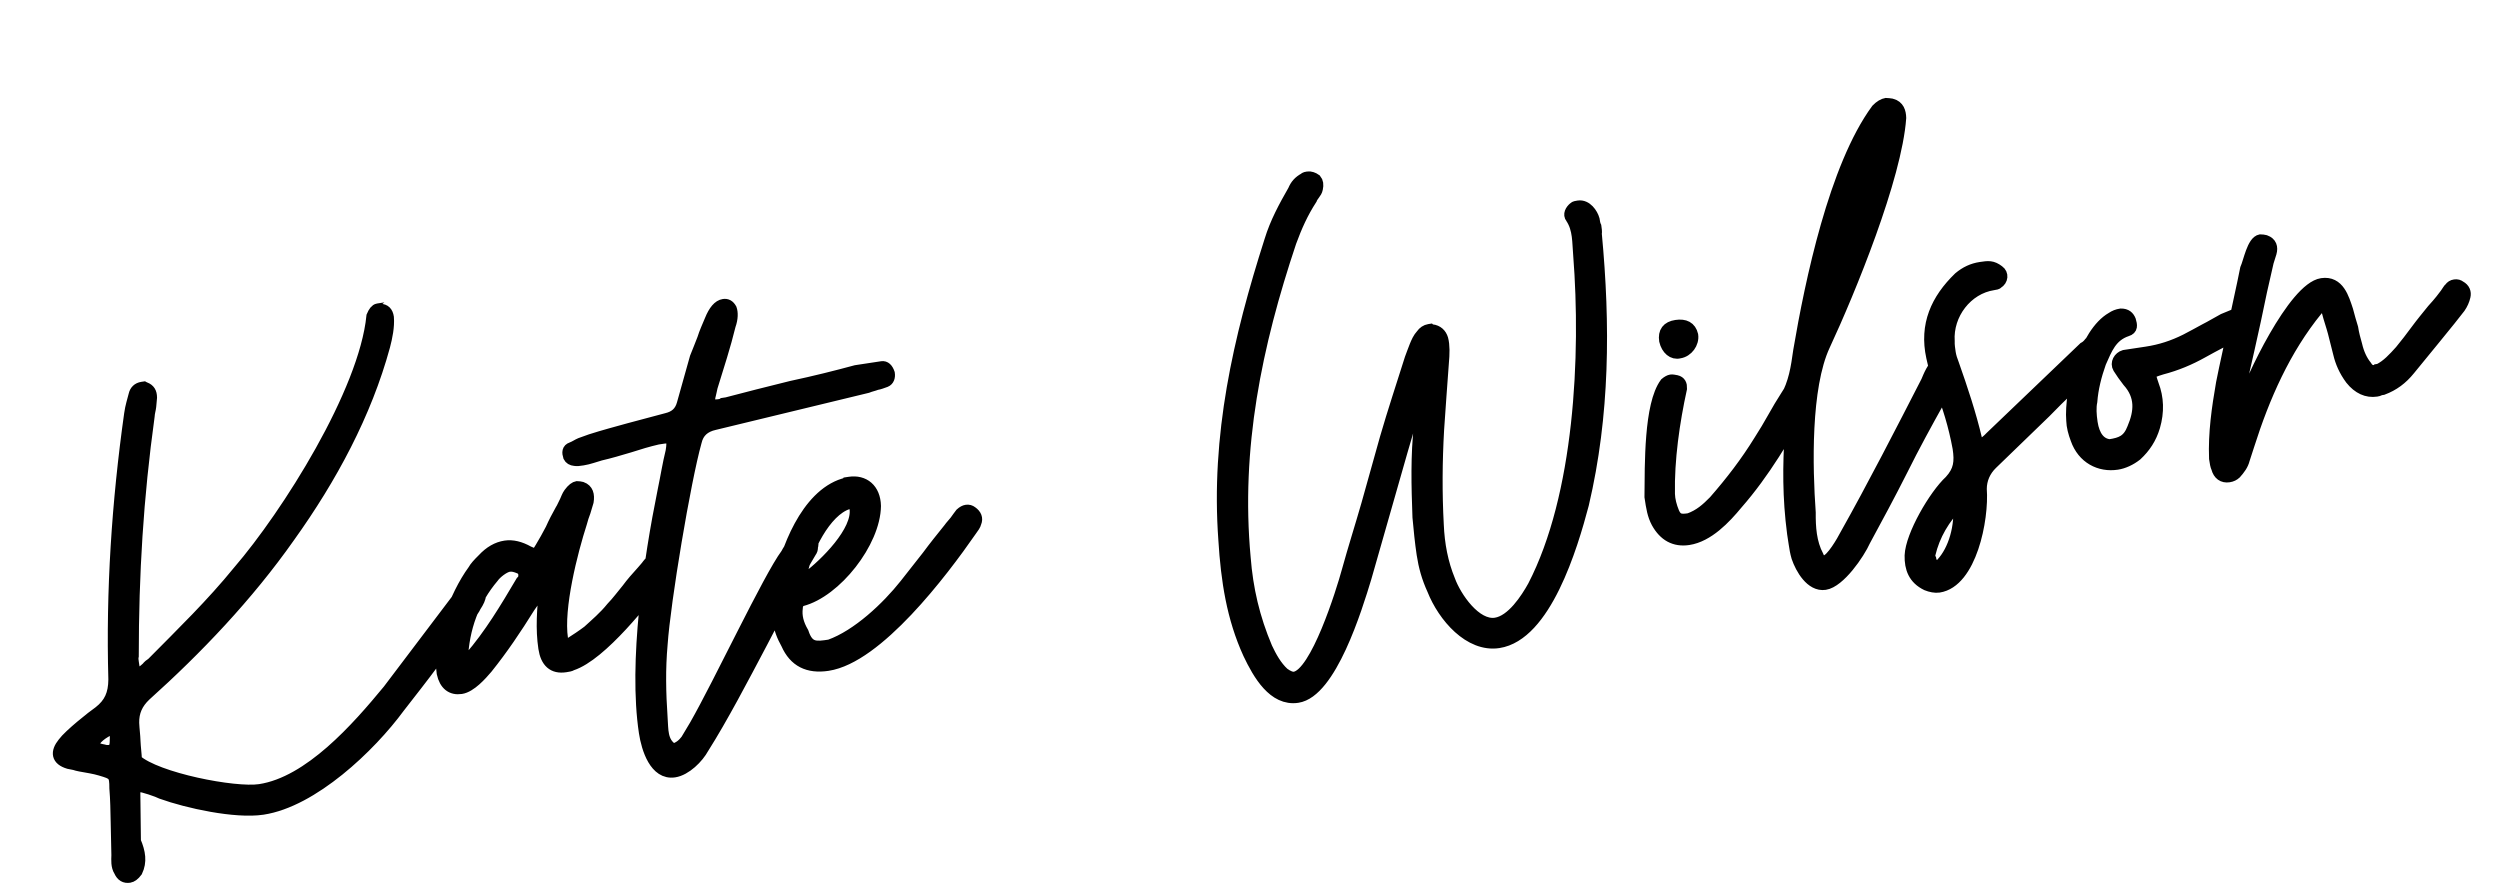 <svg width="1916" height="678" viewBox="0 0 1916 678" fill="none" xmlns="http://www.w3.org/2000/svg">
<path d="M1485.95 449.602C1510.25 445.925 1519.96 398.144 1518.1 374.701C1518.12 367.357 1521.06 360.696 1526.47 355.357L1567.36 315.842C1579.58 303.263 1591.96 291.784 1605.28 279.039C1608.73 275.69 1611.62 272.43 1612.86 269.42C1615.21 266.243 1614.23 263.56 1610.5 261.305C1609.23 260.368 1608.04 259.982 1606.39 260.232C1604.73 260.482 1603.16 261.284 1601.67 262.644C1600.26 264.55 1598.77 265.904 1597.2 266.706L1525.66 335.149C1523.71 337.138 1521.2 339.211 1518.14 341.373C1516.06 338.862 1514.71 337.373 1514.62 336.821C1509.96 317.196 1503.72 298.368 1496.84 279.076C1495.87 276.399 1494.82 273.17 1494.4 270.409C1493.98 267.649 1493.48 264.336 1493.62 261.493C1492.18 240.81 1507.26 221.019 1527.69 217.925C1529.34 217.675 1530.45 217.508 1530.91 216.873C1534.53 214.633 1534.97 210.05 1531.78 207.706C1526.7 203.956 1523.94 204.373 1517.87 205.295C1511.79 206.211 1506.52 208.706 1501.5 212.857C1484.27 229.586 1475.35 249.008 1480.76 273.607C1482.4 280.701 1484.04 287.795 1486.78 294.722C1493.24 311.253 1497.79 326.378 1500.94 343.409C1502.52 353.899 1501.87 360.779 1494.59 368.659C1482.68 379.498 1464.77 410.451 1464.27 425.774C1464.03 435.414 1466.95 443.446 1476.7 448.18C1479.71 449.42 1483.19 450.024 1485.95 449.602ZM1484.72 433.977C1483.06 434.227 1482.43 433.758 1481.7 432.737C1480.43 431.8 1479.63 430.227 1479.38 428.571C1478.66 427.55 1478.49 426.446 1478.79 424.706C1482.22 410.065 1489.86 397.05 1501.13 385.743C1503.26 403.493 1497.57 421.862 1488.33 431.737C1487.39 433.008 1486.37 433.727 1484.72 433.977Z" fill="black"/>
<path d="M1622.51 355.502C1627.47 354.752 1632.75 352.257 1637.3 348.747C1643.72 342.69 1648.32 335.778 1650.93 326.914C1654.32 315.669 1653.83 305.013 1650.04 294.856C1646.96 285.721 1646.41 285.804 1656.65 282.559C1668.07 279.7 1678.15 275.351 1688.05 269.893C1697.41 264.523 1707.4 259.622 1717.3 254.169C1722.02 251.763 1722.62 248.283 1720.38 244.669C1718.3 242.158 1715.29 240.919 1712.53 241.335L1704.03 244.882C1699.31 247.294 1694.68 250.252 1689.96 252.664C1685.24 255.07 1680.05 258.117 1675.34 260.523C1665.35 265.424 1655.66 268.585 1645.17 270.174L1628.05 272.768C1624.27 273.903 1621.54 278.273 1623.79 281.882C1626.03 285.497 1628.18 288.559 1630.98 292.091C1641.18 303.539 1640.18 315.549 1634.76 328.231C1631.13 337.82 1625.77 339.757 1616.93 341.096C1609.51 340.528 1604.64 334.486 1603.05 323.997C1602.13 317.924 1601.84 312.315 1602.83 307.648C1603.62 297.929 1606.06 287.955 1609.62 277.82C1614.27 267.513 1617.81 257.372 1630.18 253.242C1633.96 252.106 1633.54 249.341 1632.41 245.559C1631.43 242.882 1629.44 240.929 1625.5 240.96C1622.74 241.377 1620.61 242.263 1618.57 243.705C1598.29 255.247 1586.34 299.414 1588.11 322.304C1588.22 326.804 1589.53 331.69 1591.39 336.492C1596.41 350.981 1609.26 357.507 1622.51 355.502Z" fill="black"/>
<path d="M1708.12 365.132C1710.33 364.799 1711.9 363.997 1713.39 362.642C1716.28 359.377 1718.63 356.2 1719.7 352.085C1720.85 348.517 1722.01 344.955 1723.16 341.392C1735.01 304.017 1750.98 267.71 1775.76 237.413C1776.7 236.142 1777.72 235.418 1779.38 235.168C1781.03 234.918 1782.94 236.325 1783.91 239.002C1785.3 244.439 1787.24 249.793 1788.54 254.679C1789.93 260.116 1791.32 265.554 1792.71 270.991C1794.26 277.533 1796.92 283.908 1801.87 290.502C1807.46 297.564 1814.12 300.512 1821.3 299.424C1821.85 299.34 1822.96 299.174 1823.98 298.455C1824.53 298.372 1825.63 298.2 1826.19 298.116C1834.22 295.21 1840.81 290.257 1846.51 283.179C1851.75 276.736 1879.9 242.543 1885.05 235.549C1886.93 233.007 1888.16 229.997 1888.85 227.064C1889.54 224.137 1888.57 221.46 1885.47 219.668C1884.2 218.736 1883.01 218.351 1881.36 218.601C1879.7 218.851 1878.68 219.569 1877.74 220.84C1876.72 221.559 1875.87 223.382 1874.46 225.293C1873.06 227.2 1869.77 231.648 1864.46 237.538C1860.15 242.705 1855.85 247.877 1852.11 252.965C1847.89 258.684 1844.14 263.773 1839.84 268.939C1834.52 274.83 1829.66 280.08 1823.37 283.293C1822.82 283.377 1822.27 283.46 1822.27 283.46C1821.8 284.095 1821.25 284.179 1820.7 284.262C1817.38 284.767 1814.93 283.444 1813.4 280.851C1809.89 276.299 1807.4 271.028 1805.84 264.486C1804.62 260.153 1803.4 255.819 1802.73 251.403C1801.51 247.069 1800.29 242.736 1798.99 237.851C1795.91 228.715 1792.24 215.71 1779.54 217.637C1758.01 220.898 1725.11 290.83 1718.57 311.023C1716.33 307.408 1715.27 304.179 1716.43 300.616C1717.03 297.137 1717.63 293.658 1718.23 290.179C1721.66 275.538 1725.01 260.345 1728.36 245.153C1731.24 230.595 1734.59 215.403 1738.02 200.767L1740.33 193.637C1741.4 189.523 1740.35 186.293 1736.15 184.668C1734.41 184.366 1733.22 183.981 1732.66 184.069C1726.59 184.986 1723.88 200.648 1721.32 206.116C1718.44 220.674 1715.01 235.314 1712.13 249.872C1709.25 264.424 1705.82 279.064 1702.94 293.622C1699.63 312.762 1696.86 331.819 1697.58 351.481C1698.08 354.793 1698.41 357.002 1699.22 358.575C1700.52 363.46 1703.7 365.804 1708.12 365.132Z" fill="black"/>
<path d="M1442.45 113.984C1440.73 113.557 1439.57 113.182 1439.03 113.26C1437.28 113.526 1435.93 115.526 1434.18 118.547C1422.97 145.62 1414.16 173.016 1407.75 201.703C1406.78 206.26 1406.83 210.25 1408.96 213.375C1408.86 212.703 1408.86 212.703 1409.4 212.62C1409.4 212.62 1409.4 212.62 1409.5 213.292C1416.91 191.213 1424.24 168.588 1432.13 146.021L1442.45 113.984ZM1442.45 113.984C1441.81 113.396 1441.73 112.854 1441.65 112.318C1441.73 112.854 1441.73 112.854 1442.35 113.312L1442.45 113.984ZM99.182 672.026C100.797 671.781 102.792 670.38 104.734 667.74C108.188 660.464 107.104 653.318 103.464 644.766L103.021 608.156C103.052 604.703 104.427 602.839 106.719 602.495C108.875 602.167 121.385 606.479 123.943 607.886C143.63 614.969 180.427 623.047 201.323 619.886C239.474 614.11 283.49 572.417 305.891 541.865C314.896 530.297 323.922 518.865 332.844 506.755C341.172 495.292 350.177 483.724 359.203 472.292C361.604 469.031 363.432 466.547 364.245 464.63C368.854 457.729 369.281 453.25 365.453 449.833C364.078 448.938 362.917 448.563 361.839 448.724C359.141 449.136 356.099 451.802 352.781 456.302L297.745 529.031C273.865 558.021 237.287 599.682 199.141 605.459C179.865 608.38 119.896 596.636 104.255 582.594C104.042 577.526 103.365 573.078 103.151 568.011C103.016 563.479 102.365 559.167 102.146 554.094C101.958 545.573 104.948 538.917 111.339 532.849C150.667 497.521 189.719 456.724 221.714 411.198C253.922 366.198 280.391 316.958 294.474 265.188C296.307 258.151 297.901 250.464 297.354 243.24C296.766 239.328 294.818 237.417 291.505 237.37C290.828 237.469 290.828 237.469 290.75 236.932C290.208 237.016 290.208 237.016 289.667 237.094C288.052 237.339 286.677 239.203 285.354 242.297C279.578 300.672 220.281 394.458 182.87 437.901C162.411 463.063 139.688 485.12 116.724 508.313C115.208 509.235 113.62 510.578 112.708 511.818C111.25 513.141 109.797 514.464 108.125 515.271C107.667 515.891 107.13 515.974 106.589 516.052C104.432 516.38 103.057 515.485 102.729 513.328C102.484 511.714 102.141 509.422 101.896 507.802C101.651 506.182 101.385 504.432 101.813 502.714C101.828 439.969 105.365 381.38 113.984 318.99C114.115 316.214 114.979 313.74 115.193 311.5C115.406 309.261 115.599 306.886 115.813 304.646C115.76 300.656 114.354 298.662 111.255 297.339C110.719 297.422 110.719 297.422 110.099 296.964C109.557 297.047 109.557 297.047 109.021 297.125C105.651 297.636 103.755 299.719 103.089 302.578C102.063 306.729 100.443 311.526 99.662 317.297C90.162 384.787 85.677 452.62 87.578 520.724C87.5 532.042 84.188 539.302 76.047 545.636C70.927 549.172 53.323 563.141 48.635 569.505C42.948 576.573 43.781 582.099 52.599 584.766C54.297 585.057 55.594 585.412 57.292 585.709C58.453 586.084 59.609 586.459 61.312 586.755C66.562 587.75 72.339 588.531 77.109 590.016C87.219 593.037 88.38 593.412 88.354 604.172C89.062 612.474 89.193 621.557 89.359 629.943C89.547 638.464 89.714 646.849 89.901 655.37C89.802 659.245 89.396 663.86 91.74 667.5C93.412 671.25 95.812 672.537 99.182 672.026ZM84.547 575.375C82.255 575.724 80.557 575.427 79.396 575.052C77.698 574.761 76.401 574.401 75.24 574.026C73.521 573.599 72.281 572.682 70.448 572.406C72.276 565.375 78.995 561.464 85.271 558.307C89.771 561.625 88.562 564.563 88.615 568.552C88.537 572.568 87.245 574.969 84.547 575.375ZM353.365 527.365C360.641 526.266 368.761 517.037 373.094 511.969C385.042 497.063 395.172 482.011 405.599 465.266C406.948 463.271 408.917 460.766 410.188 458.229C411.479 455.828 414.063 453.781 417.594 451.589C416.063 466.99 414.875 481.927 417.12 496.755C418.714 507.266 424 512.12 433.302 510.714C435.594 510.365 437.208 510.12 438.208 509.417C460.802 502 494.438 459.125 508.047 440.651C508.505 440.031 509.422 438.792 509.88 438.172C510.333 437.547 510.235 436.875 510.828 436.234C511.333 432.297 510.365 429.547 507.292 428.359C506.047 427.443 504.886 427.068 503.271 427.313C502.594 427.412 502.141 428.037 500.604 428.818C499.146 430.141 497.557 431.484 496.646 432.729C495.292 434.724 493.839 436.047 492.328 437.932C488.068 442.573 484.193 447.021 480.875 451.526C477.016 456.104 473.38 461.208 468.964 465.74C463.276 472.802 456.667 478.354 450.74 483.802C446.156 487.255 441.516 490.302 436.99 493.193C436.401 493.833 435.859 493.917 434.781 494.078C432.625 494.406 431.302 492.953 430.792 489.583C427.198 465.854 438.214 422.958 445.432 400.495C446.219 397.479 446.969 395.156 448.156 392.083C448.912 389.761 449.641 387.307 450.448 384.427C451.307 379.193 450.177 375.365 445.943 373.802C444.24 373.511 443.083 373.13 442.542 373.214C440.792 373.479 438.797 374.886 436.396 378.146C435.021 380.005 434.271 382.328 433.438 384.109C432.031 386.662 431.281 388.984 429.927 390.979C427.208 395.807 424.646 400.745 422.49 405.62C419.927 410.557 417.214 415.386 414.568 419.781C412.708 422.958 411.333 424.823 410.255 424.984C409.714 425.068 407.802 424.255 404.839 422.912C398.656 419.432 392.787 417.979 387.255 418.818C381.193 419.734 375.474 422.943 370.141 428.714C366.662 432.136 364.292 434.703 362.886 437.261C348.948 456.328 335.537 491.594 339.208 515.86C341.094 524.672 346.219 528.448 353.365 527.365ZM355.328 506.662C355.25 506.12 355.25 506.12 354.708 506.203L354.089 505.745C354.943 481.349 363 459.859 377.854 442.302C380.12 439.063 386.151 434.287 390.063 433.698C392.896 433.266 395.214 434.021 398.156 435.229C401.25 436.552 402.198 439.167 401.63 442.703C401.333 444.401 400.339 445.104 399.745 445.745C387.672 466.188 375.464 486.651 360.073 504.287C359.156 505.531 357.62 506.313 355.328 506.662ZM516.771 591.287C525.537 589.964 534.865 580.552 538.854 573.193C553.427 550.162 569.141 520.068 583.719 492.49C595.906 469.13 612.13 437.854 621.182 422.974C622.099 421.729 622.474 420.568 622.287 419.359C623.417 415.875 622.448 413.125 619.427 411.38C617.729 411.083 616.432 410.729 615.354 410.891C614.813 410.974 614.813 410.974 614.276 411.057C613.818 411.677 613.818 411.677 613.276 411.761C610.61 413.266 608.698 415.208 607.349 417.208C605.922 419.63 604.089 422.115 602.818 424.651C589.188 442.984 551.568 523.281 532.807 556.042C530.625 559.823 528.281 563.485 526.094 567.261C523.672 570.386 520.787 573.167 515.88 574.464C506.656 569.104 507.844 558.719 507.136 550.417C505.813 530.761 505.432 512.755 507.125 493.88C509.412 460.719 524.839 368.615 533.245 338.521C534.995 330.948 539.875 326.761 547.609 325.037L664.667 296.698C667.396 295.594 669.552 295.271 671.761 294.38C673.917 294.057 675.995 293.188 678.74 292.224C680.818 291.354 681.703 289.016 681.276 286.188C680.031 282.51 678.146 281.005 675.99 281.333L662.646 283.354L656.042 284.354C640.938 288.432 624.604 292.557 606.568 296.396C588.479 300.787 572.297 305.031 557.042 308.995C556.5 309.078 555.422 309.24 554.208 309.422C553.214 310.125 552.136 310.287 551.057 310.453C548.766 310.797 546.526 310.589 543.75 310.453C543.318 307.625 543.453 304.849 544.182 302.391C544.479 300.693 545.229 298.37 545.5 296.537C550.401 280.63 555.495 265.104 559.318 249.354C561.261 243.958 561.125 239.432 560.177 236.818C558.672 234.146 556.891 233.313 554.599 233.662C550.823 234.234 547.422 238.193 544.516 245.391C542.495 250.25 540.313 254.99 538.833 259.766C536.807 264.625 535.193 269.417 533.146 274.141L523.208 309.568C521.427 316.042 517.406 319.547 510.886 321.083C501.615 323.594 491.802 326.182 482.125 328.75C472.333 331.474 462.521 334.063 452.787 337.188C450.177 338.136 447.427 339.104 444.813 340.052C442.734 340.917 440.63 342.479 438.016 343.427C435.266 344.391 435.052 346.63 436.099 349.922C436.886 351.458 438.261 352.349 440.5 352.563C442.198 352.859 443.818 352.615 446.646 352.182C451.094 351.511 455.922 349.677 460.151 348.484C467.349 346.844 474.87 344.599 482.391 342.359C489.484 340.042 497.005 337.802 504.068 336.182L508.521 335.51C515.125 334.51 516.094 337.255 514.641 345.891C512.162 355.917 510.792 365.089 508.474 376.193C497.807 428.688 486.073 507.823 494.172 561.339C496.094 574.011 502.349 593.474 516.771 591.287ZM634.344 509.641C672.36 503.886 721.792 438.766 744.084 406.568C745.912 404.089 747.287 402.224 747.693 400.37C748.906 397.427 747.938 394.677 744.698 392.412C743.453 391.495 742.297 391.12 740.677 391.365C739.464 391.547 737.927 392.333 736.474 393.656C735.099 395.521 733.594 397.401 732.24 399.401C730.87 401.26 728.823 403.229 727.469 405.224C721.781 412.292 716.094 419.354 710.948 426.339C705.261 433.406 699.521 441.031 693.834 448.099C680.057 465.49 657.391 486.99 635.938 494.646C625.422 496.24 619.354 497.156 615.281 484.813C611.365 478.099 609.912 472.115 610.745 465.781C610.854 462.87 612.229 461.005 614.302 460.141C640.448 453.422 670.292 415.537 670.636 387.766C670.333 374.849 662.026 368.25 650.974 369.922C650.432 370.005 649.354 370.167 648.818 370.25C648.224 370.891 647.146 371.052 646.604 371.135C618.026 380.016 602.297 421.833 596.932 449.255C595.886 457.828 594.917 465.974 596.865 475.193C597.24 481.339 599.86 487.698 603.068 493.417C608.948 506.734 619.38 511.906 634.344 509.641ZM619.073 442.458C618.615 443.078 617.318 442.724 615.62 442.427C615.078 442.51 614.375 441.516 614.13 439.896C617.604 421.859 632.162 391.385 649.927 385.802C652.677 384.833 654.459 385.667 655.589 389.495C658.266 407.151 632.198 432.609 619.073 442.458ZM994.417 534.135C1019.76 530.302 1039.45 466.37 1046.62 442.672L1074.29 345.818C1077.62 334.146 1081.02 322.875 1085.52 307.99C1089.61 315.917 1089.08 320.552 1088.19 325.646C1085.56 349.214 1086.16 372.286 1087.05 396.422C1087.94 405.937 1088.83 415.458 1090.24 424.76C1091.67 434.193 1094.07 442.792 1098.2 451.823C1106.45 472.635 1126.33 495.547 1148.44 492.203C1184.29 486.771 1204.55 419.307 1213.22 386.417C1229.33 317.932 1229.64 248.937 1223.1 179.328C1223.39 177.63 1223.05 175.338 1222.8 173.719C1222.02 172.182 1221.67 169.891 1221.43 168.271C1220.21 163.906 1215.76 157.271 1209.69 158.193C1208.08 158.437 1207 158.599 1206.41 159.24C1203.95 161.266 1202.22 164.422 1204.25 166.875C1210.13 175.635 1209.35 185.958 1210.22 195.344C1216.25 272.479 1211.15 379.979 1175.3 449.25C1169.89 459.031 1158.94 475.995 1146.27 477.911C1130.77 480.26 1115.51 457.75 1110.79 444.813C1105.33 431.573 1102.61 417.234 1101.98 402.156C1100.68 378.089 1100.84 353.656 1102.24 329.177C1103.56 311.464 1104.52 295.047 1105.86 278.432C1106.54 271.026 1106.68 264.661 1105.4 259.891C1104.27 256.062 1101.55 253.578 1097.48 253.089C1096.94 253.172 1096.94 253.172 1096.32 252.714C1095.78 252.797 1095.78 252.797 1095.24 252.88C1093.08 253.203 1090.95 254.63 1089.6 256.625C1087.23 259.193 1085.91 262.286 1084.7 265.229C1083.49 268.172 1082.25 271.807 1081.06 274.88C1074.54 295.589 1068 315.193 1062.02 335.818C1057.3 352.938 1052.51 369.526 1047.79 386.646C1042.92 403.656 1037.58 420.323 1032.86 437.443C1028.53 453.406 1008.76 516.797 992.172 519.307C989.881 519.656 986.938 518.448 983.683 516.042C977.907 510.714 973.917 503.458 970.657 496.505C960.995 473.698 955.818 451.318 953.974 427.328C946.214 343.286 962.563 264.557 989.047 185.396C993.443 173.422 998.078 163.068 1004.9 152.521C1005.27 151.359 1006.3 149.964 1007.21 148.724C1008.13 147.479 1009.04 146.24 1009.34 144.542C1009.99 141.547 1009.66 139.391 1008.32 137.797C1006.45 136.427 1004.14 135.672 1002.38 135.937C1001.3 136.104 1000.22 136.266 999.771 136.885C995.563 139.177 993.214 141.88 991.495 146C984.407 158.38 977.724 170.698 973.578 184.286C949.433 259.786 932.412 334.068 938.302 413.979C940.198 444.719 944.547 473.432 957.12 500.901C964.615 516.724 976.219 536.891 994.417 534.135ZM1294.04 413.208C1309 410.943 1322.07 397.104 1331.16 386.073C1352.32 361.911 1368.06 334.708 1383.58 306.984C1384.95 305.125 1385.9 303.187 1386.03 300.411C1386.14 297.495 1385.28 295.422 1382.74 294.151C1381.47 293.099 1380.32 292.724 1378.7 292.969C1377.48 293.156 1376.49 293.854 1376.03 294.479C1373.68 297.177 1371.18 299.76 1369.45 302.922C1365.76 308.583 1362.15 314.781 1359.1 320.208C1355.95 325.786 1352.34 331.984 1348.65 337.646C1338.24 354.526 1326.95 369.198 1313.91 384.135C1308.05 390.125 1302.58 394.953 1294.6 397.818C1288.54 398.734 1285.08 398.703 1282.55 392.885C1280.58 388.078 1279.29 383.172 1279.15 378.646C1278.6 352.25 1282.78 323.349 1288.4 297.677C1288.52 294.766 1287.65 292.693 1284.79 292.021C1282.95 291.745 1281.8 291.37 1280.71 291.536C1279.64 291.698 1278.1 292.484 1276.51 293.828C1264.39 310.276 1265.1 355.953 1264.86 380.807C1266.13 389.167 1266.96 394.693 1270.04 400.432C1275.54 410.354 1283.52 414.797 1294.04 413.208ZM1287.13 270.156C1293.2 269.234 1297.89 262.875 1296.97 256.807C1295.51 250.823 1291.19 248.719 1284.59 249.719C1277.98 250.719 1275.1 254.464 1276.1 261.068C1277.64 267.594 1282.22 271.448 1287.13 270.156ZM1398.64 447.562C1409.69 445.891 1424.52 424.479 1429.15 414.12C1438.42 397 1448.12 379.12 1457.66 360.167C1466.75 341.828 1476.58 323.932 1485.91 307.213C1487.95 302.489 1490.57 296.99 1492.05 292.219C1493.42 290.354 1493.61 287.979 1493.21 285.286C1493.45 282.354 1492.45 280.297 1489.59 279.625C1487.89 279.333 1486.6 278.979 1485.52 279.141C1481.75 279.713 1478.08 289.229 1476.76 292.328C1457.6 329.698 1435.34 373.057 1414.48 410.141C1412.25 414.474 1403.87 429.26 1398.88 430.016C1396.05 430.443 1394.18 429.068 1393.21 426.318C1387.63 415.859 1386.96 404.104 1387.04 392.781C1384.57 358.271 1383.13 296.849 1398.11 264.661C1417.68 222.672 1453.1 136.088 1456.39 90.365C1456.25 85.833 1455.04 81.469 1449.72 80.068C1447.48 79.854 1446.33 79.479 1445.79 79.557C1443.5 79.906 1440.96 81.396 1438.46 83.979C1406.22 127.885 1387.83 215.885 1378.86 268.677C1377.01 281.922 1375.31 293.484 1368.68 305.245C1366.73 307.88 1365.6 311.359 1368.19 313.865C1374.1 319.177 1372.94 326.109 1372.24 332.422C1370.84 356.901 1370.45 380.677 1374.17 408.932C1374.42 410.552 1374.85 413.38 1375.34 416.615C1375.85 419.984 1376.34 423.224 1377.47 427.052C1380.43 435.703 1388.13 449.156 1398.64 447.562ZM1485.91 449.651C1510.31 445.958 1519.9 398.177 1518.14 374.724C1518.14 367.417 1521.11 360.625 1526.52 355.391L1567.42 315.828C1579.57 303.234 1591.92 291.849 1605.29 279.073C1608.77 275.646 1611.59 272.463 1612.92 269.364C1615.2 266.26 1614.23 263.51 1610.46 261.328C1609.22 260.411 1608.06 260.036 1606.44 260.281C1604.69 260.547 1603.15 261.328 1601.7 262.651C1600.32 264.516 1598.73 265.859 1597.2 266.646L1525.66 335.115C1523.77 337.193 1521.18 339.24 1518.19 341.349C1516.03 338.917 1514.69 337.328 1514.6 336.786C1509.98 317.219 1503.68 298.318 1496.9 279.073C1495.8 276.344 1494.77 273.187 1494.34 270.359C1493.93 267.661 1493.42 264.292 1493.55 261.516C1492.2 240.76 1507.27 220.969 1527.63 217.885C1529.38 217.62 1530.46 217.453 1530.92 216.833C1534.58 214.625 1534.98 210.016 1531.75 207.745C1526.76 203.953 1523.93 204.38 1517.86 205.297C1511.8 206.219 1506.51 208.672 1501.5 212.88C1484.3 229.547 1475.38 248.958 1480.78 273.656C1482.4 280.719 1484.02 287.781 1486.72 294.677C1493.22 311.208 1497.86 326.365 1500.99 343.401C1502.58 353.917 1501.83 360.786 1494.6 368.635C1482.74 379.531 1464.8 410.38 1464.23 425.771C1464.04 435.453 1466.91 443.432 1476.72 448.151C1479.66 449.359 1483.22 450.062 1485.91 449.651ZM1484.78 433.969C1483.03 434.234 1482.41 433.776 1481.7 432.776C1480.46 431.865 1479.66 430.193 1479.41 428.573C1478.71 427.578 1478.55 426.5 1478.82 424.667C1482.27 410.078 1489.81 397.078 1501.19 385.703C1503.19 403.464 1497.56 421.828 1488.31 431.776C1487.39 433.021 1486.4 433.724 1484.78 433.969ZM1622.5 355.479C1627.48 354.724 1632.77 352.266 1637.33 348.682C1643.73 342.745 1648.34 335.844 1650.99 326.896C1654.25 315.646 1653.87 304.948 1650.01 294.911C1646.96 285.724 1646.42 285.802 1656.69 282.594C1668.1 279.625 1678.21 275.338 1688 269.859C1697.4 264.573 1707.4 259.609 1717.32 254.109C1722.07 251.734 1722.66 248.338 1720.45 244.672C1718.27 242.109 1715.32 240.901 1712.5 241.328L1704.06 244.812C1699.34 247.318 1694.68 250.229 1689.93 252.604C1685.21 255.109 1680.01 258.104 1675.27 260.479C1665.4 265.417 1655.67 268.547 1645.15 270.141L1628.03 272.729C1624.2 273.864 1621.56 278.26 1623.77 281.927C1625.96 285.453 1628.22 288.557 1630.97 292.141C1641.25 303.547 1640.17 315.568 1634.78 328.245C1631.12 337.76 1625.78 339.812 1616.88 341.161C1609.47 340.49 1604.7 334.453 1603.1 323.937C1602.19 317.875 1601.89 312.266 1602.85 307.708C1603.58 297.943 1606.06 287.917 1609.64 277.859C1614.28 267.505 1617.84 257.312 1630.18 253.239C1634.01 252.109 1633.58 249.276 1632.47 245.583C1631.37 242.854 1629.43 240.943 1625.43 240.995C1622.74 241.406 1620.66 242.271 1618.54 243.693C1598.23 255.318 1586.3 299.458 1588.11 322.349C1588.22 326.745 1589.52 331.651 1591.35 336.474C1596.45 351.01 1609.29 357.479 1622.5 355.479ZM1708.18 365.12C1710.34 364.792 1711.88 364.005 1713.33 362.682C1716.27 359.344 1718.69 356.219 1719.72 352.062C1720.85 348.583 1721.95 344.969 1723.2 341.333C1735.05 303.963 1750.95 267.771 1775.72 237.406C1776.64 236.167 1777.77 235.443 1779.39 235.198C1781 234.953 1783 236.307 1783.97 239.057C1785.34 244.5 1787.24 249.729 1788.53 254.635C1789.91 260.078 1791.28 265.526 1792.66 270.969C1794.2 277.495 1796.97 283.969 1801.83 290.542C1807.44 297.552 1814.1 300.542 1821.25 299.463C1821.92 299.359 1823 299.198 1823.99 298.495C1824.53 298.411 1825.61 298.25 1826.15 298.167C1834.24 295.151 1840.81 290.292 1846.5 283.229C1851.73 276.781 1879.92 242.588 1885.07 235.604C1886.88 232.989 1888.22 230.026 1888.88 227.031C1889.55 224.172 1888.58 221.422 1885.42 219.693C1884.18 218.781 1883.02 218.406 1881.4 218.651C1879.65 218.917 1878.65 219.614 1877.73 220.859C1876.74 221.562 1875.91 223.344 1874.42 225.359C1873.05 227.224 1869.73 231.724 1864.4 237.495C1860.22 242.677 1855.9 247.88 1852.13 253.005C1847.9 258.745 1844.1 263.734 1839.79 268.937C1834.47 274.844 1829.62 280.13 1823.34 283.286C1822.8 283.364 1822.27 283.448 1822.27 283.448C1821.81 284.068 1821.27 284.151 1820.73 284.234C1817.36 284.745 1814.96 283.453 1813.45 280.786C1809.89 276.359 1807.43 271.078 1805.87 264.422C1804.68 260.187 1803.46 255.823 1802.79 251.375C1801.44 247.026 1800.25 242.792 1798.96 237.891C1795.91 228.698 1792.29 215.729 1779.49 217.672C1758.05 220.917 1725.07 290.859 1718.6 311C1716.26 307.359 1715.23 304.203 1716.47 300.568C1717.06 297.172 1717.63 293.635 1718.22 290.239C1721.65 275.516 1725.01 260.391 1728.35 245.13C1731.26 230.625 1734.6 215.364 1738.05 200.781L1740.28 193.682C1741.44 189.51 1740.39 186.219 1736.16 184.656C1734.45 184.364 1733.16 184.005 1732.62 184.088C1726.56 185.005 1723.81 200.588 1721.33 206.068C1718.45 220.708 1715 235.292 1712.11 249.932C1709.21 264.437 1705.77 279.026 1702.88 293.667C1699.57 312.781 1696.8 331.818 1697.56 351.422C1698.07 354.792 1698.4 356.948 1699.2 358.62C1700.5 363.526 1703.73 365.792 1708.18 365.12Z" stroke="black" stroke-width="9.075"/>
<path d="M99.139 672.008C100.795 671.758 102.837 670.315 104.712 667.774C108.123 660.477 107.04 653.3 103.493 644.8L103.029 608.159C103.076 604.763 104.483 602.857 106.691 602.524C108.899 602.185 121.415 606.503 123.873 607.826C143.602 615.008 180.394 622.992 201.373 619.815C239.472 614.044 283.43 572.373 305.92 541.857C314.904 530.331 323.894 518.805 332.795 506.722C341.227 495.279 350.217 483.753 359.201 472.227C361.545 469.044 363.42 466.503 364.269 464.68C368.873 457.768 369.311 453.185 365.41 449.82C364.139 448.888 362.951 448.503 361.847 448.669C359.087 449.086 356.108 451.794 352.826 456.248L297.759 528.972C273.91 557.998 237.3 599.69 199.201 605.461C179.873 608.383 119.91 596.565 104.233 582.56C104.035 577.508 103.368 573.091 103.165 568.039C103.05 563.534 102.378 559.117 102.18 554.065C102.029 545.617 104.977 538.956 111.399 532.904C150.675 497.586 189.66 456.664 221.743 411.143C253.904 366.169 280.342 316.982 294.519 265.133C296.279 258.091 297.951 250.492 297.42 243.232C296.831 239.367 294.842 237.409 291.446 237.357C290.894 237.44 290.894 237.44 290.811 236.888C290.259 236.972 290.259 236.972 289.706 237.055C288.05 237.31 286.644 239.216 285.404 242.227C279.576 300.722 220.337 394.409 182.873 437.925C162.389 463.055 139.748 485.117 116.722 508.373C115.149 509.175 113.66 510.534 112.727 511.805C111.238 513.159 109.748 514.513 108.175 515.315C107.706 515.951 107.154 516.034 106.602 516.117C104.394 516.456 103.123 515.518 102.785 513.31C102.535 511.654 102.201 509.445 101.951 507.789C101.701 506.133 101.451 504.472 101.748 502.732C101.858 440.024 105.394 381.315 114.035 319.008C114.165 316.164 114.936 313.789 115.154 311.492C115.373 309.201 115.592 306.909 115.811 304.617C115.774 300.669 114.337 298.628 111.326 297.388C110.774 297.472 110.774 297.472 110.139 297.003C109.587 297.086 109.587 297.086 109.035 297.169C105.722 297.675 103.764 299.664 103.076 302.591C102.003 306.706 100.467 311.461 99.644 317.232C90.102 384.758 85.691 452.638 87.524 520.701C87.54 531.998 84.128 539.289 76.045 545.597C70.941 549.195 53.29 563.164 48.602 569.518C42.899 576.597 43.733 582.117 52.602 584.732C54.342 585.029 55.529 585.414 57.269 585.716C58.456 586.102 59.644 586.487 61.384 586.789C66.608 587.695 72.378 588.513 77.128 590.055C87.186 593.05 88.373 593.435 88.305 604.175C89.009 612.539 89.238 621.544 89.389 629.992C89.54 638.44 89.691 646.893 89.837 655.341C89.873 659.289 89.436 663.873 91.675 667.487C93.368 671.185 95.826 672.508 99.139 672.008ZM84.509 575.383C82.3 575.716 80.561 575.414 79.373 575.029C77.634 574.727 76.446 574.341 75.259 573.956C73.519 573.654 72.243 572.716 70.503 572.419C72.264 565.373 79.024 561.524 85.316 558.315C89.764 561.597 88.524 564.607 88.561 568.555C88.592 572.503 87.269 574.961 84.509 575.383Z" fill="black"/>
<path d="M353.425 527.324C360.602 526.235 368.816 517.084 373.118 511.912C384.998 497.126 395.138 482.032 405.581 465.204C406.987 463.298 408.862 460.751 410.185 458.292C411.503 455.834 414.013 453.761 417.628 451.516C416.024 467.011 414.883 481.87 417.138 496.777C418.727 507.266 423.982 512.12 433.368 510.699C435.576 510.365 437.232 510.115 438.253 509.396C460.857 502.016 494.461 459.089 508.05 440.652C508.519 440.016 509.451 438.745 509.92 438.11C510.388 437.475 510.305 436.923 510.774 436.287C511.295 432.251 510.326 429.574 507.31 428.339C506.039 427.402 504.852 427.016 503.196 427.266C502.644 427.35 502.175 427.985 500.602 428.787C499.112 430.141 497.623 431.501 496.685 432.771C495.284 434.678 493.795 436.032 492.388 437.938C488.003 442.558 484.17 447.089 480.894 451.542C477.06 456.074 473.31 461.162 468.925 465.777C463.222 472.855 456.711 478.36 450.753 483.782C446.201 487.292 441.571 490.256 436.935 493.214C436.467 493.85 435.914 493.933 434.81 494.1C432.602 494.438 431.243 492.949 430.743 489.636C427.149 465.891 438.164 422.995 445.477 400.423C446.164 397.495 446.93 395.12 448.17 392.11C448.941 389.73 449.711 387.355 450.399 384.428C451.3 379.209 450.164 375.428 445.967 373.803C444.222 373.501 443.034 373.115 442.482 373.199C440.826 373.454 438.784 374.891 436.446 378.068C435.039 379.975 434.269 382.35 433.414 384.178C432.092 386.636 431.321 389.011 429.914 390.917C427.274 395.839 424.628 400.756 422.534 405.589C419.894 410.511 417.248 415.428 414.519 419.798C412.732 422.891 411.326 424.798 410.222 424.964C409.67 425.048 407.847 424.193 404.831 422.954C398.644 419.376 392.784 418.001 387.263 418.839C381.191 419.756 375.451 422.886 370.133 428.777C366.685 432.12 364.258 434.745 362.935 437.209C348.878 456.282 335.592 491.615 339.269 515.912C341.159 524.662 346.243 528.407 353.425 527.324ZM355.383 506.693C355.3 506.141 355.3 506.141 354.748 506.225L354.112 505.756C354.935 481.344 362.967 459.792 377.826 442.298C380.17 439.115 386.211 434.245 390.076 433.662C392.836 433.245 395.211 434.016 398.222 435.251C401.232 436.49 402.206 439.167 401.602 442.646C401.3 444.391 400.279 445.11 399.81 445.745C387.664 466.225 375.513 486.699 360.102 504.282C359.164 505.553 357.592 506.36 355.383 506.693Z" fill="black"/>
<path d="M516.732 591.27C525.565 589.931 534.888 580.614 538.851 573.234C553.43 550.129 569.211 520.067 583.669 492.463C595.95 469.14 612.117 437.885 621.153 422.963C622.091 421.692 622.476 420.504 622.31 419.4C623.461 415.832 622.492 413.155 619.398 411.369C617.659 411.067 616.471 410.681 615.367 410.848C614.815 410.931 614.815 410.931 614.263 411.015C613.794 411.65 613.794 411.65 613.242 411.734C610.648 413.254 608.69 415.249 607.284 417.155C605.961 419.614 604.086 422.155 602.763 424.614C589.174 443.051 551.622 523.291 532.862 556.067C530.607 559.801 528.346 563.53 526.086 567.26C523.742 570.442 520.763 573.15 515.877 574.452C506.596 569.082 507.851 558.728 507.148 550.359C505.877 530.786 505.414 512.78 507.07 493.89C509.398 460.78 524.82 368.64 533.252 338.562C534.93 330.963 539.95 326.817 547.596 325.093L664.716 296.629C667.393 295.655 669.601 295.322 671.726 294.437C673.935 294.103 676.06 293.213 678.737 292.244C680.862 291.359 681.633 288.984 681.216 286.223C680.081 282.442 678.169 281.036 675.961 281.369L662.711 283.374L656.086 284.379C640.877 288.374 624.565 292.541 606.508 296.405C588.539 300.817 572.226 304.984 557.018 308.978C556.466 309.062 555.362 309.234 554.258 309.4C553.237 310.119 552.133 310.286 551.028 310.452C548.815 310.786 546.523 310.567 543.68 310.437C543.263 307.676 543.398 304.827 544.169 302.452C544.466 300.713 545.237 298.338 545.539 296.598C550.461 280.603 555.466 265.161 559.278 249.332C561.289 243.947 561.174 239.447 560.2 236.77C558.68 234.176 556.857 233.322 554.648 233.655C550.784 234.239 547.419 238.14 544.56 245.348C542.466 250.187 540.372 255.02 538.836 259.77C536.742 264.609 535.2 269.359 533.112 274.192L523.216 309.577C521.377 316.072 517.377 319.499 510.836 321.056C501.617 323.582 491.846 326.192 482.075 328.801C472.305 331.411 462.528 334.02 452.841 337.176C450.164 338.15 447.487 339.119 444.81 340.088C442.685 340.978 440.643 342.416 437.966 343.385C435.289 344.353 435.075 346.645 436.127 349.874C436.93 351.447 438.2 352.385 440.492 352.603C442.232 352.905 443.888 352.655 446.648 352.239C451.07 351.567 455.872 349.713 460.206 348.489C467.299 346.853 474.862 344.577 482.424 342.301C489.435 340.109 496.997 337.838 504.091 336.197L508.508 335.53C515.133 334.525 516.107 337.202 514.596 345.9C512.153 355.874 510.732 365.124 508.456 376.202C497.758 428.655 486.018 507.812 494.127 561.369C496.055 574.067 502.377 593.442 516.732 591.27Z" fill="black"/>
<path d="M634.276 509.649C672.375 503.883 721.823 438.784 744.062 406.612C745.937 404.071 747.343 402.159 747.645 400.419C748.885 397.409 747.911 394.732 744.734 392.388C743.463 391.451 742.276 391.065 740.619 391.321C739.515 391.487 737.942 392.289 736.453 393.643C735.046 395.55 733.64 397.456 732.234 399.367C730.828 401.274 728.869 403.263 727.468 405.169C721.76 412.248 716.052 419.326 710.901 426.315C705.192 433.393 699.573 441.024 693.864 448.102C680.109 465.43 657.385 486.946 635.968 494.706C625.479 496.294 619.406 497.216 615.276 484.852C611.427 478.091 609.953 472.102 610.692 465.779C610.828 462.93 612.229 461.024 614.354 460.138C640.442 453.367 670.291 415.524 670.614 387.8C670.349 374.847 662 368.206 650.958 369.878C650.406 369.961 649.302 370.128 648.75 370.211C648.281 370.847 647.177 371.013 646.625 371.097C618.026 379.946 602.349 421.857 596.89 449.227C595.937 457.847 594.895 465.909 596.869 475.211C597.239 481.367 599.895 487.742 603.026 493.482C608.979 506.701 619.369 511.904 634.276 509.649ZM619.026 442.487C618.557 443.123 617.369 442.737 615.63 442.435C615.078 442.518 614.359 441.498 614.109 439.841C617.588 421.805 632.182 391.357 649.984 385.836C652.661 384.867 654.484 385.722 655.625 389.503C658.296 407.169 632.213 432.586 619.026 442.487Z" fill="black"/>
<path d="M994.389 534.2C1019.78 530.351 1039.47 466.372 1046.62 442.7L1074.32 345.877C1077.61 334.08 1080.99 322.84 1085.53 308.033C1089.55 315.898 1089.11 320.481 1088.21 325.7C1085.56 349.257 1086.23 372.314 1087.06 396.476C1087.93 405.944 1088.8 415.413 1090.22 424.799C1091.64 434.189 1094.08 442.856 1098.26 451.825C1106.49 472.606 1126.35 495.58 1148.44 492.236C1184.33 486.799 1204.61 419.34 1213.19 386.413C1229.35 317.882 1229.64 248.934 1223.06 179.33C1223.36 177.59 1223.03 175.382 1222.77 173.726C1221.97 172.153 1221.64 169.944 1221.39 168.288C1220.17 163.955 1215.77 157.278 1209.7 158.194C1208.04 158.45 1206.94 158.616 1206.47 159.252C1203.96 161.325 1202.17 164.418 1204.24 166.929C1210.08 175.648 1209.37 185.918 1210.24 195.392C1216.26 272.424 1211.08 379.955 1175.25 449.205C1169.96 459.043 1158.97 475.955 1146.26 477.877C1130.81 480.22 1115.53 457.679 1110.76 444.845C1105.36 431.543 1102.64 417.273 1102.03 402.111C1100.65 378.038 1100.92 353.71 1102.3 329.215C1103.57 311.512 1104.46 294.997 1105.89 278.403C1106.47 270.97 1106.65 264.731 1105.35 259.845C1104.21 256.064 1101.58 253.637 1097.55 253.122C1097 253.205 1097 253.205 1096.36 252.736C1095.81 252.819 1095.81 252.819 1095.26 252.903C1093.05 253.236 1091.01 254.674 1089.6 256.58C1087.18 259.21 1085.94 262.22 1084.7 265.231C1083.46 268.241 1082.31 271.809 1081.07 274.819C1074.61 295.564 1067.98 315.205 1062.07 335.872C1057.32 352.97 1052.48 369.517 1047.73 386.616C1042.97 403.715 1037.58 420.345 1032.83 437.444C1028.46 453.356 1008.7 516.783 992.134 519.288C989.92 519.622 986.91 518.387 983.733 516.043C977.842 510.72 973.91 503.408 970.618 496.564C960.946 473.741 955.863 451.356 953.926 427.361C946.269 343.236 962.592 264.517 989.019 185.398C993.42 173.434 998.077 163.127 1004.94 152.486C1005.32 151.299 1006.26 150.028 1007.2 148.757C1008.13 147.486 1009.07 146.215 1009.37 144.47C1010.06 141.543 1009.72 139.335 1008.37 137.845C1006.46 136.439 1004.08 135.674 1002.43 135.924C1001.32 136.09 1000.22 136.257 999.748 136.892C995.582 139.215 993.16 141.845 991.535 146.043C984.373 158.424 977.759 170.72 973.613 184.34C949.441 259.731 932.452 334.033 938.332 413.908C940.17 444.694 944.519 473.408 957.149 500.866C964.623 516.679 976.165 536.955 994.389 534.2Z" fill="black"/>
<path d="M1294.05 413.141C1308.95 410.886 1322.1 397.032 1331.18 386.058C1352.37 361.948 1368.02 334.73 1383.59 306.959C1384.99 305.053 1385.84 303.224 1385.98 300.381C1386.11 297.537 1385.23 295.412 1382.76 294.089C1381.49 293.151 1380.31 292.771 1378.65 293.021C1377.55 293.188 1376.53 293.907 1376.06 294.542C1373.63 297.167 1371.21 299.797 1369.42 302.891C1365.75 308.526 1362.17 314.719 1359.06 320.271C1355.94 325.829 1352.36 332.016 1348.7 337.657C1338.25 354.485 1326.93 369.193 1313.94 384.151C1308.07 390.12 1302.58 394.907 1294.55 397.818C1288.47 398.735 1285.08 398.688 1282.5 392.865C1280.65 388.063 1279.34 383.178 1279.22 378.672C1278.61 352.224 1282.71 323.36 1288.42 297.646C1288.55 294.803 1287.67 292.678 1284.74 291.99C1283 291.688 1281.81 291.303 1280.71 291.469C1279.6 291.636 1278.03 292.438 1276.54 293.797C1264.36 310.323 1265.06 355.969 1264.87 380.849C1266.12 389.131 1266.96 394.651 1270.09 400.391C1275.54 410.297 1283.55 414.73 1294.05 413.141ZM1287.08 270.172C1293.16 269.25 1297.84 262.896 1296.92 256.823C1295.45 250.829 1291.17 248.657 1284.54 249.657C1277.92 250.662 1275.1 254.474 1276.11 261.105C1277.66 267.646 1282.2 271.474 1287.08 270.172Z" fill="black"/>
<path d="M1398.66 447.57C1409.7 445.899 1424.53 424.451 1429.18 414.143C1438.44 396.93 1448.16 379.076 1457.72 360.123C1466.8 341.8 1476.53 323.951 1485.87 307.284C1487.96 302.451 1490.52 296.982 1492.06 292.227C1493.46 290.32 1493.68 288.029 1493.26 285.268C1493.4 282.425 1492.51 280.3 1489.58 279.612C1487.84 279.31 1486.65 278.925 1485.55 279.091C1481.68 279.68 1478.05 289.263 1476.81 292.279C1457.62 329.638 1435.4 373.102 1414.46 410.159C1412.29 414.445 1403.8 429.284 1398.83 430.034C1396.07 430.456 1394.16 429.05 1393.19 426.372C1387.66 415.914 1387.01 404.149 1386.99 392.857C1384.57 358.206 1383.18 296.852 1398.08 264.659C1417.71 222.716 1453.16 136.018 1456.41 90.341C1456.29 85.841 1455.07 81.508 1449.77 80.05C1447.47 79.836 1446.29 79.451 1445.74 79.534C1443.53 79.867 1440.93 81.388 1438.51 84.018C1406.17 127.883 1387.88 215.94 1378.92 268.69C1376.98 281.977 1375.34 293.524 1368.65 305.268C1366.77 307.81 1365.62 311.373 1368.24 313.8C1374.13 319.123 1372.93 326.081 1372.19 332.404C1370.81 356.899 1370.46 380.675 1374.17 408.919C1374.42 410.576 1374.84 413.336 1375.34 416.649C1375.84 419.961 1376.34 423.274 1377.49 427.055C1380.47 435.638 1388.17 449.159 1398.66 447.57ZM1408.94 213.315C1406.79 210.253 1406.75 206.305 1407.74 201.633C1414.14 172.992 1422.99 145.669 1434.14 118.565C1435.92 115.471 1437.33 113.565 1438.99 113.315C1439.54 113.227 1440.72 113.612 1442.46 113.914C1441.83 113.445 1441.75 112.893 1441.66 112.341C1441.75 112.893 1441.75 112.893 1442.38 113.362L1442.46 113.914L1432.07 145.987C1424.21 168.643 1416.89 191.211 1409.5 213.232C1409.41 212.68 1409.41 212.68 1409.41 212.68C1408.86 212.763 1408.86 212.763 1408.94 213.315Z" fill="black"/>
</svg>
